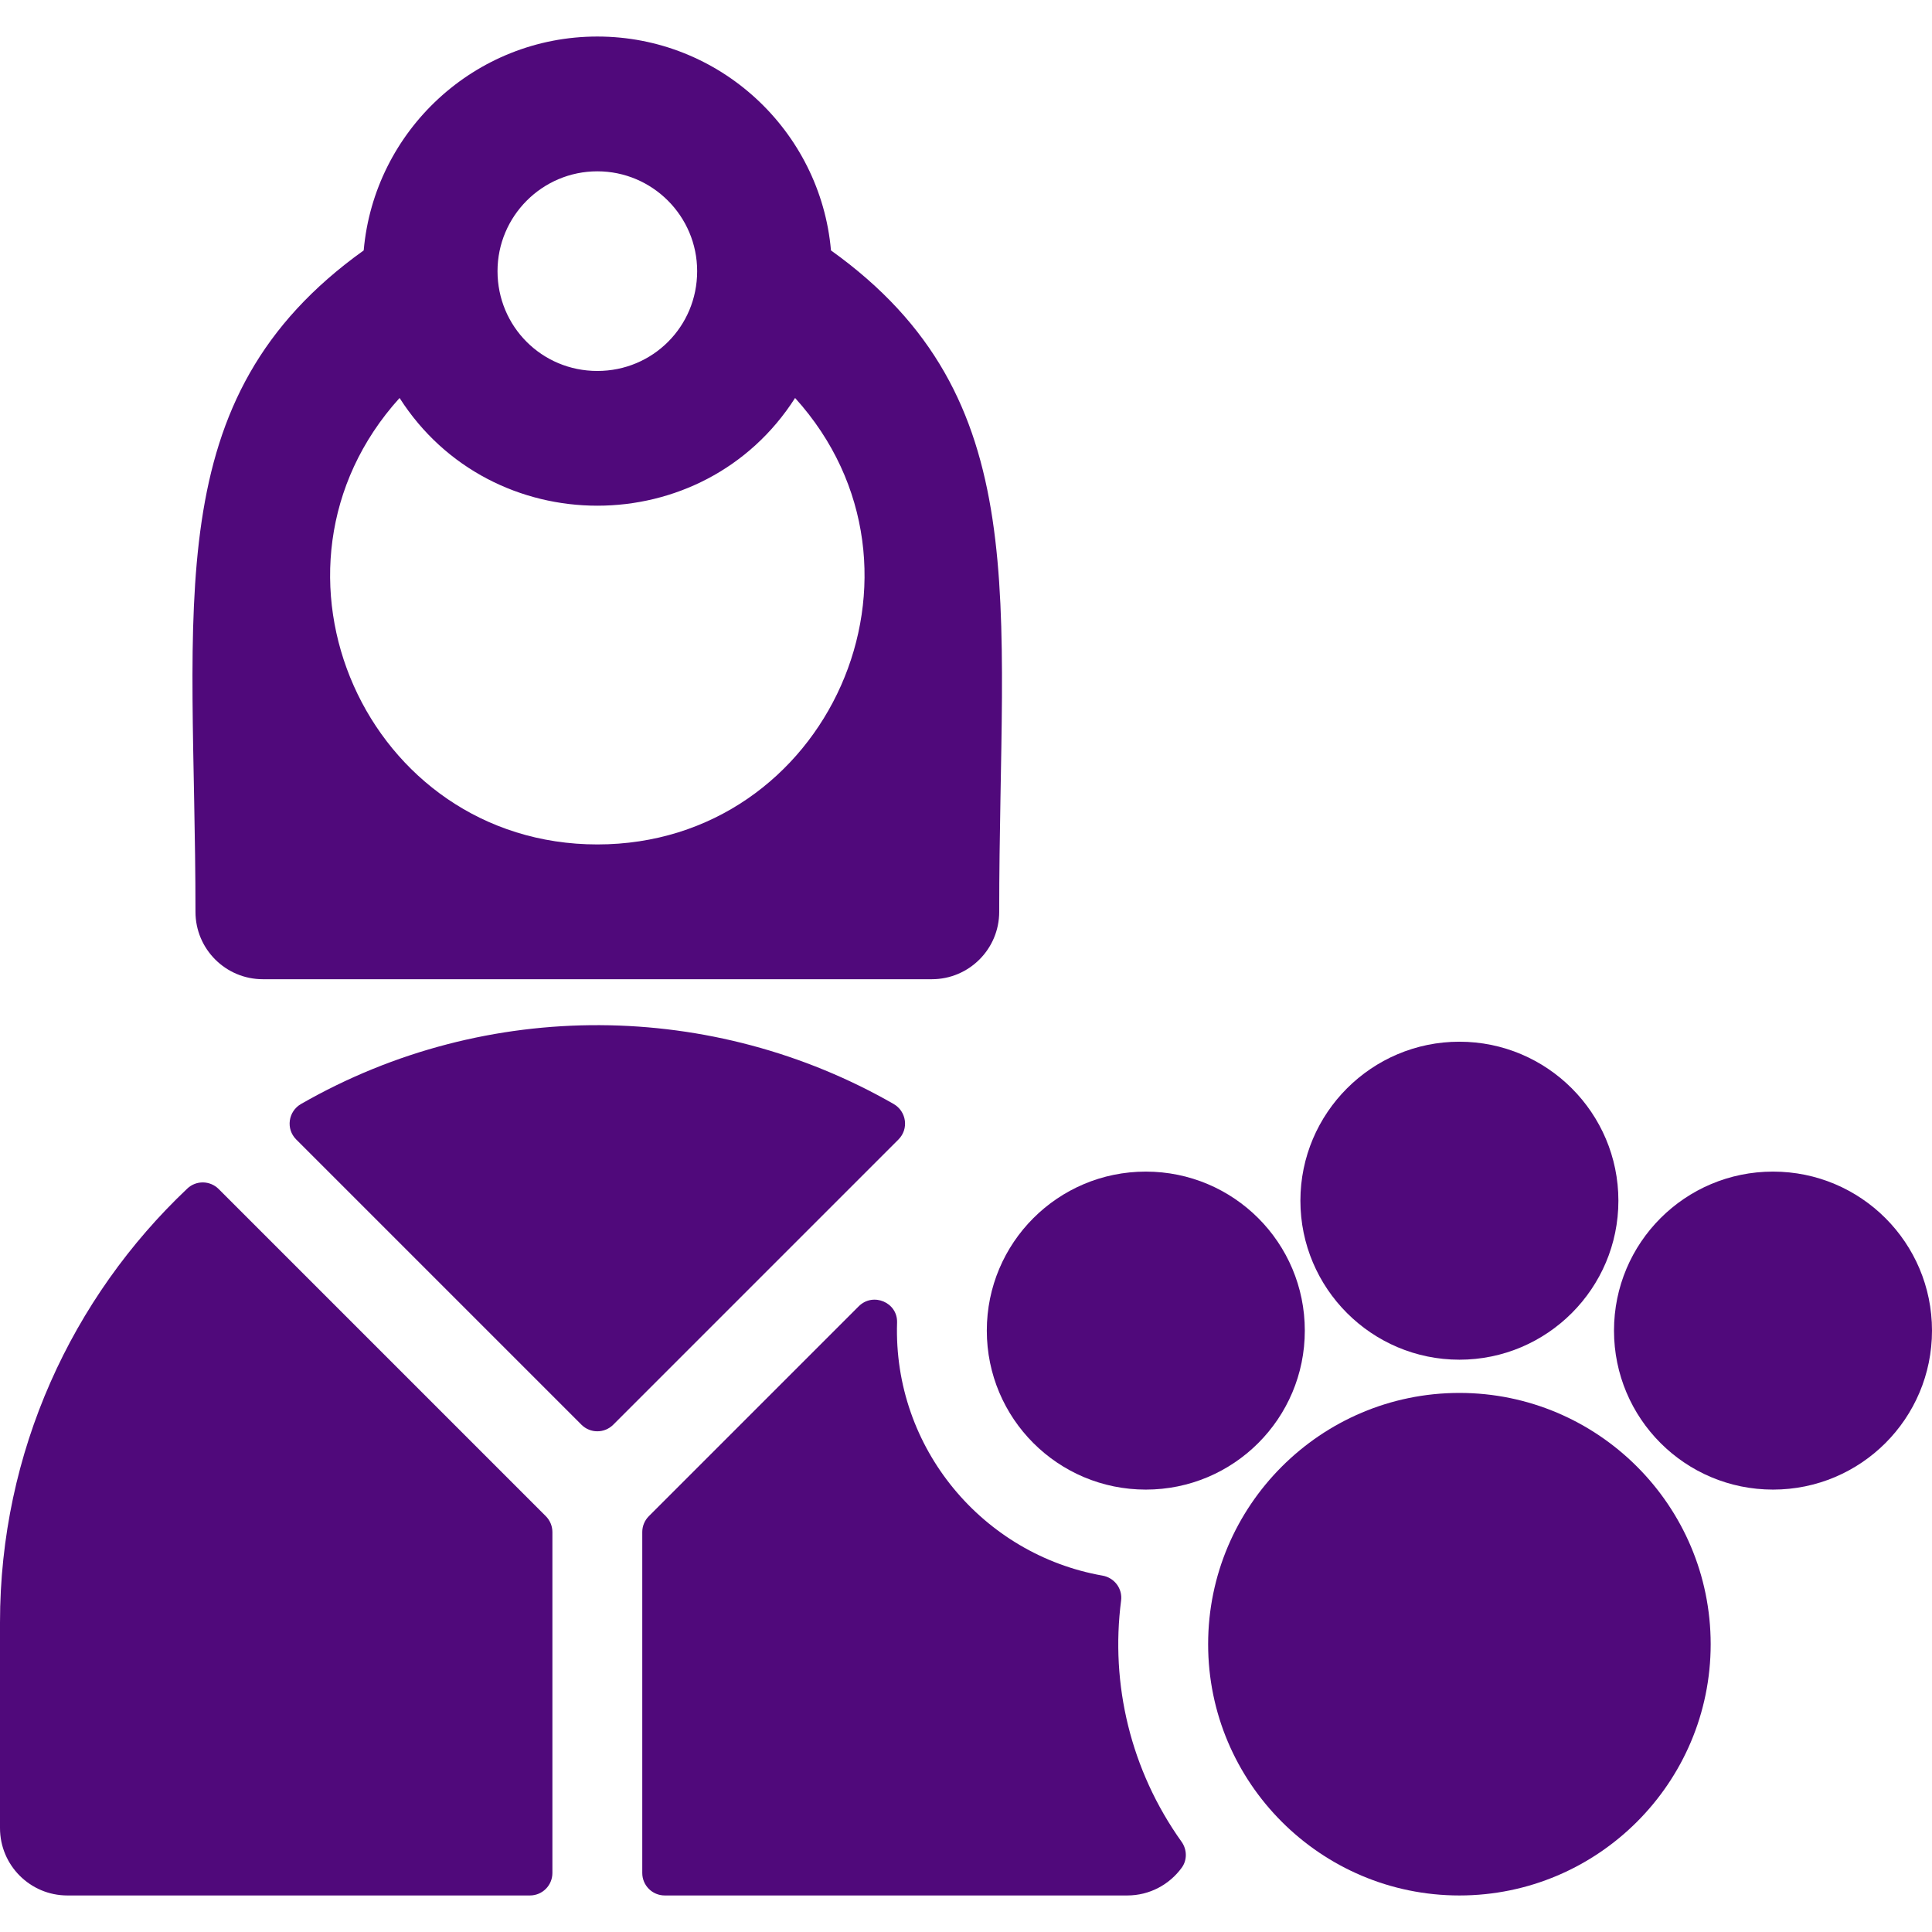 <!DOCTYPE svg PUBLIC "-//W3C//DTD SVG 1.1//EN" "http://www.w3.org/Graphics/SVG/1.1/DTD/svg11.dtd">
<!-- Uploaded to: SVG Repo, www.svgrepo.com, Transformed by: SVG Repo Mixer Tools -->
<svg fill="#50097b" height="800px" width="800px" version="1.1" id="Layer_1" xmlns="http://www.w3.org/2000/svg" xmlns:xlink="http://www.w3.org/1999/xlink" viewBox="0 0 512 512" xml:space="preserve">
<g id="SVGRepo_bgCarrier" stroke-width="0"/>
<g id="SVGRepo_tracerCarrier" stroke-linecap="round" stroke-linejoin="round"/>
<g id="SVGRepo_iconCarrier"> <g> <g> <g> <path d="M69.662,259.504c2.534,0,174.743,0,177.277,0c9.864,0,17.86-7.997,17.86-17.86c0-82.97,10.117-136.115-44.581-175.284 c-2.792-31.717-29.488-56.678-61.917-56.678c-32.43,0-59.124,24.962-61.917,56.678c-55.064,39.43-44.582,93.445-44.582,175.284 C51.801,251.508,59.798,259.504,69.662,259.504z M158.3,45.402c14.586,0,26.453,11.867,26.453,26.454 c0,14.729-11.783,26.453-26.453,26.453c-14.716,0-26.453-11.784-26.453-26.453C131.847,57.27,143.714,45.402,158.3,45.402z M105.892,105.468c24.321,38.062,80.516,38.064,104.815,0c41.178,45.508,8.734,118.315-52.407,118.315 C97.173,223.783,64.704,150.992,105.892,105.468z"/> <path d="M236.818,292.564c-47.639-27.326-107.589-28.364-157.036,0c-3.42,1.962-4.077,6.616-1.289,9.403l75.599,75.599 c2.325,2.325,6.094,2.325,8.419,0l75.597-75.599C240.896,299.179,240.239,294.526,236.818,292.564z"/> <path d="M57.948,315.103c-2.275-2.275-5.959-2.342-8.299-0.132C19.096,343.848,0,384.725,0,429.984v54.474 c0,9.864,7.997,17.86,17.86,17.86h122.579c3.288,0,5.953-2.666,5.953-5.953v-90.351c0-1.579-0.628-3.093-1.744-4.209 L57.948,315.103z"/> <path d="M386.756,369.14c-36.718,0-66.589,29.871-66.589,66.589c0,36.718,29.871,66.589,66.589,66.589s66.59-29.872,66.59-66.589 C453.346,399.012,423.474,369.14,386.756,369.14z"/> <path d="M386.756,360.335c23.234,0,42.136-18.902,42.136-42.136s-18.902-42.136-42.136-42.136s-42.136,18.902-42.136,42.136 S363.524,360.335,386.756,360.335z"/> <path d="M303.651,394.759c23.292,0,42.138-18.85,42.138-42.136c0-23.292-18.851-42.136-42.138-42.136 c-23.291,0-42.136,18.85-42.136,42.136C261.514,375.914,280.364,394.759,303.651,394.759z"/> <path d="M469.864,310.486c-23.292,0-42.138,18.85-42.138,42.136c0,23.292,18.851,42.136,42.138,42.136 c23.291,0,42.136-18.85,42.136-42.136C512,329.331,493.15,310.486,469.864,310.486z"/> <path d="M297.102,424.169c0.411-3.173-1.777-6.059-4.927-6.614c-31.606-5.569-55.507-33.7-54.441-67.064 c0.171-5.35-6.376-8.094-10.16-4.31l-55.623,55.623c-1.117,1.117-1.743,2.631-1.743,4.209v90.351 c0,3.287,2.666,5.953,5.953,5.953h122.579c5.942,0,11.196-2.905,14.44-7.369c1.48-2.037,1.41-4.812-0.052-6.861 C299.601,469.127,294.234,446.304,297.102,424.169z"/> </g> </g> </g> </g>
</svg>